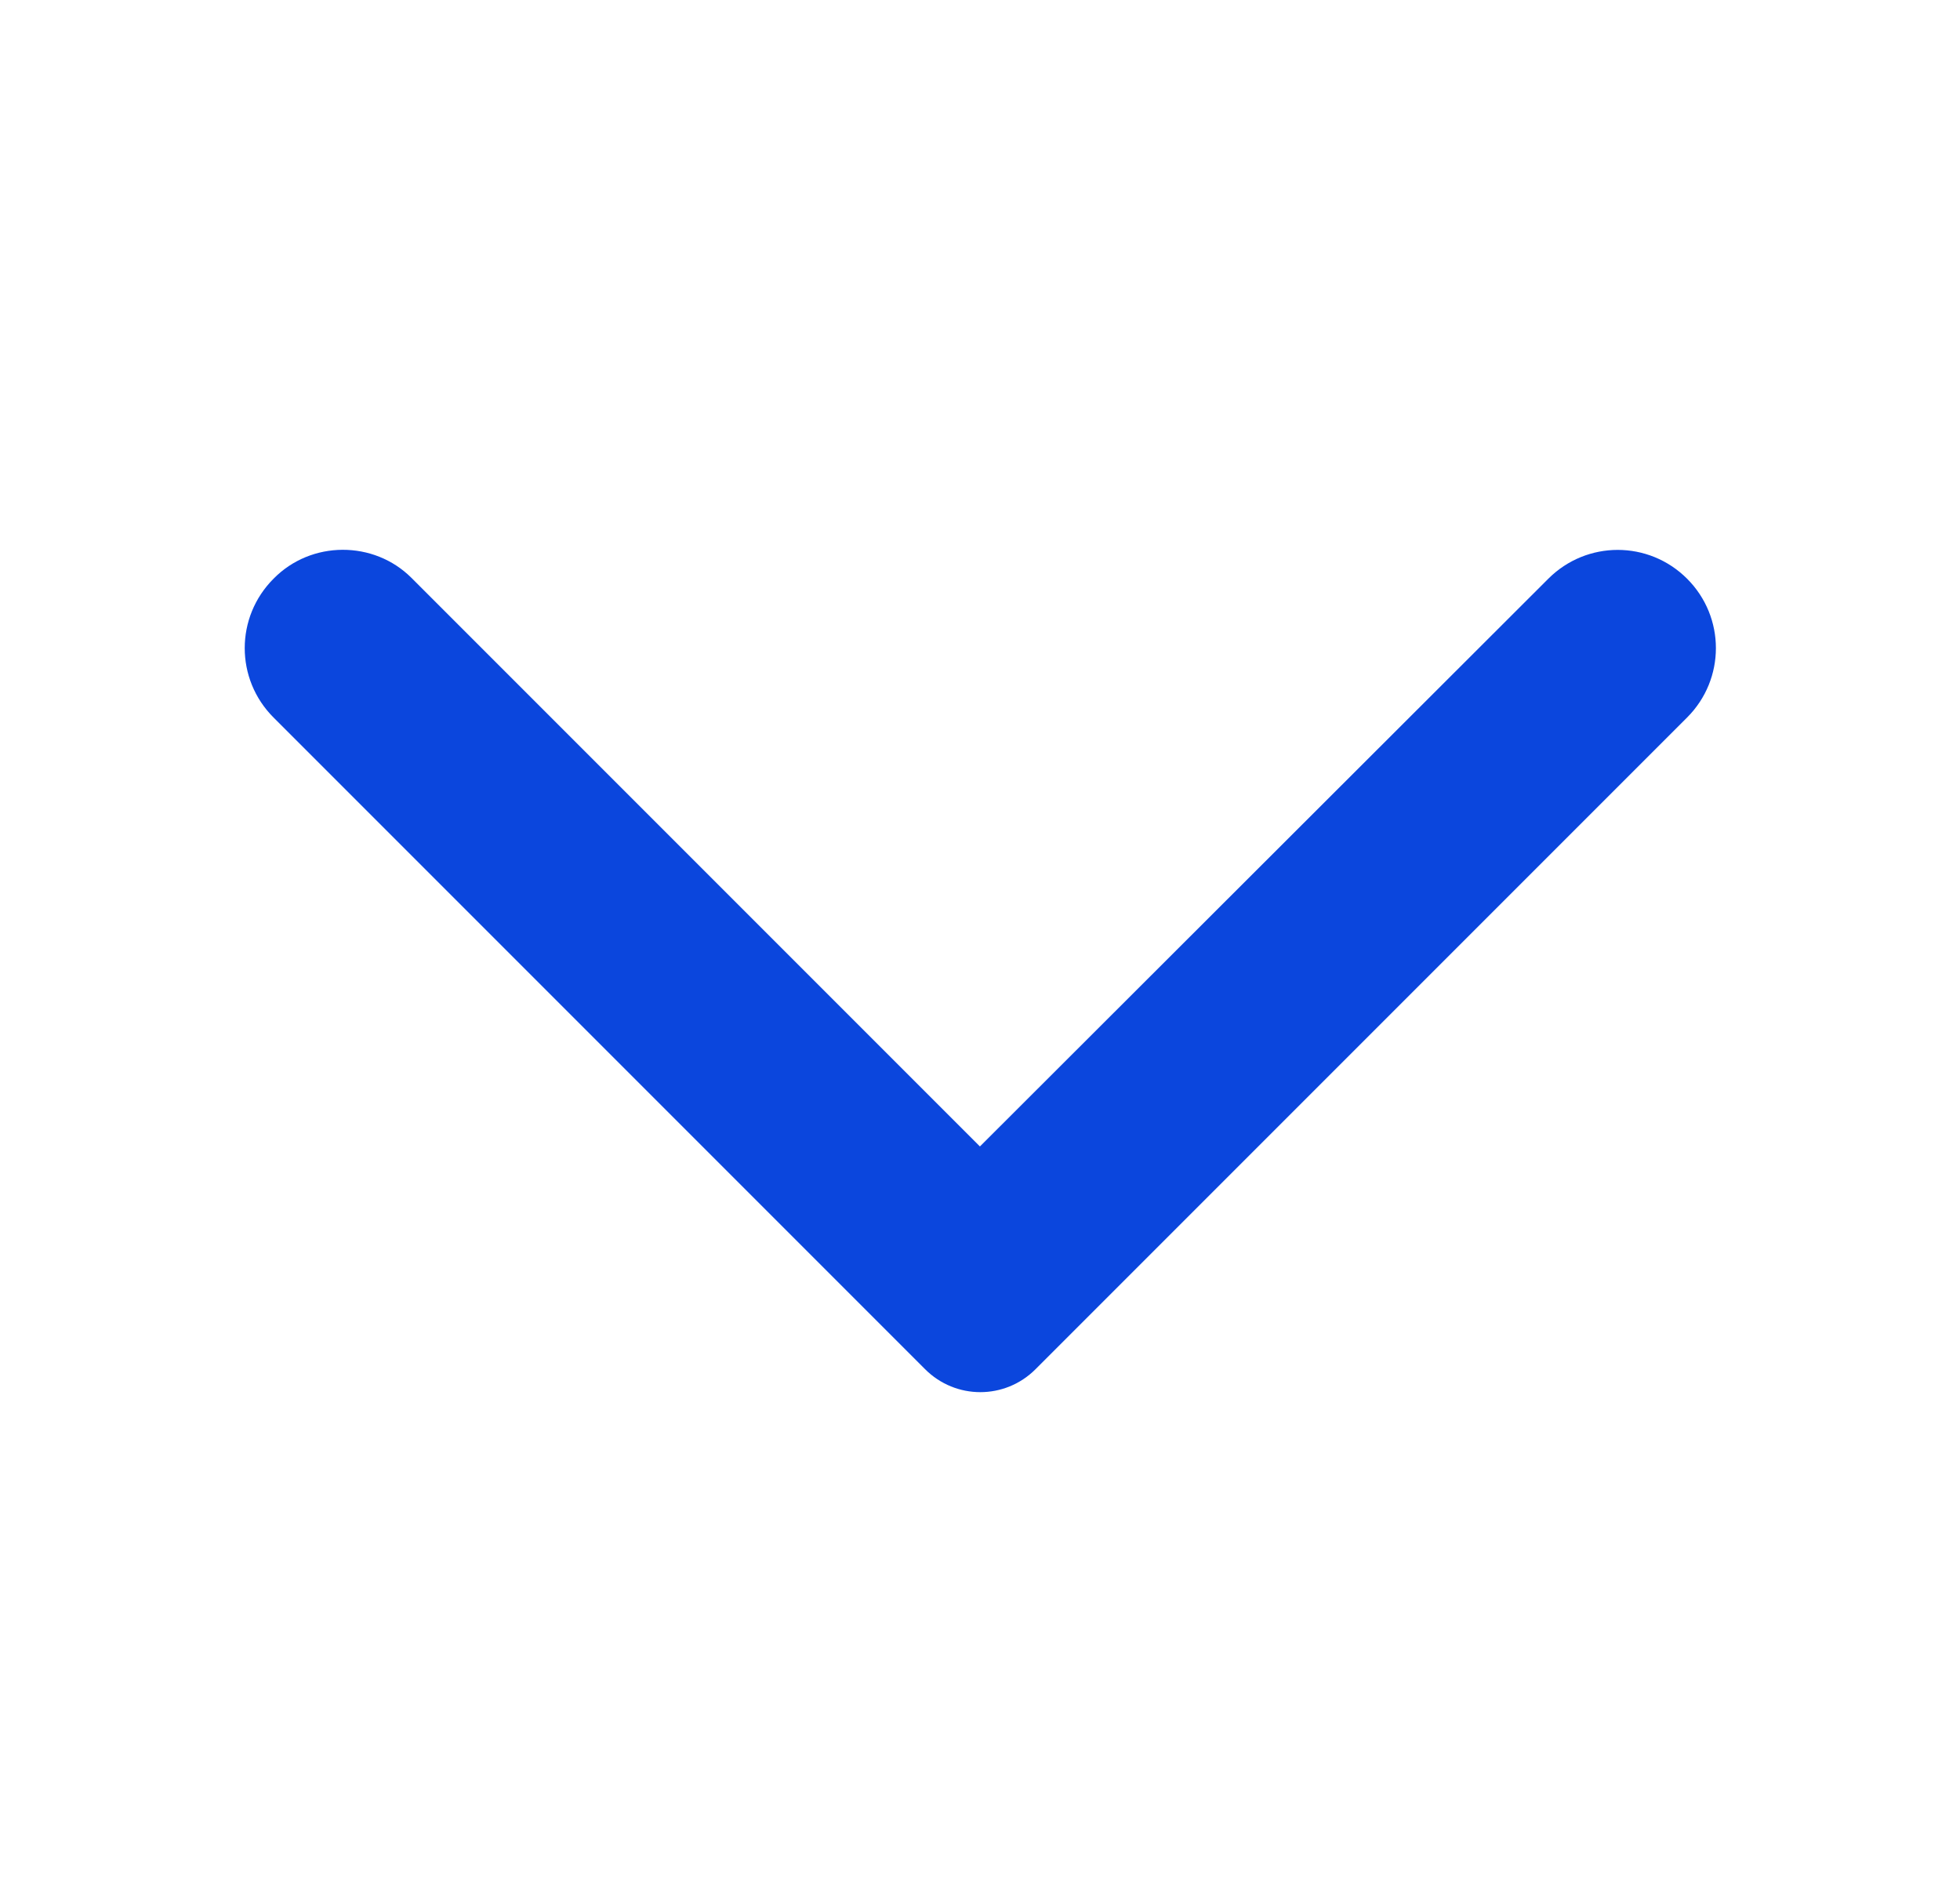 <svg width="25" height="24" viewBox="0 0 25 24" fill="none" xmlns="http://www.w3.org/2000/svg">
<path d="M3.489 7.38C2.999 7.87 2.999 8.66 3.489 9.15L11.799 17.46C12.189 17.851 12.819 17.851 13.209 17.46L21.519 9.15C22.009 8.66 22.009 7.87 21.519 7.38C21.029 6.89 20.239 6.89 19.749 7.38L12.499 14.62L5.249 7.37C4.769 6.89 3.969 6.89 3.489 7.38Z" fill="#0B46DD"/>
</svg>
